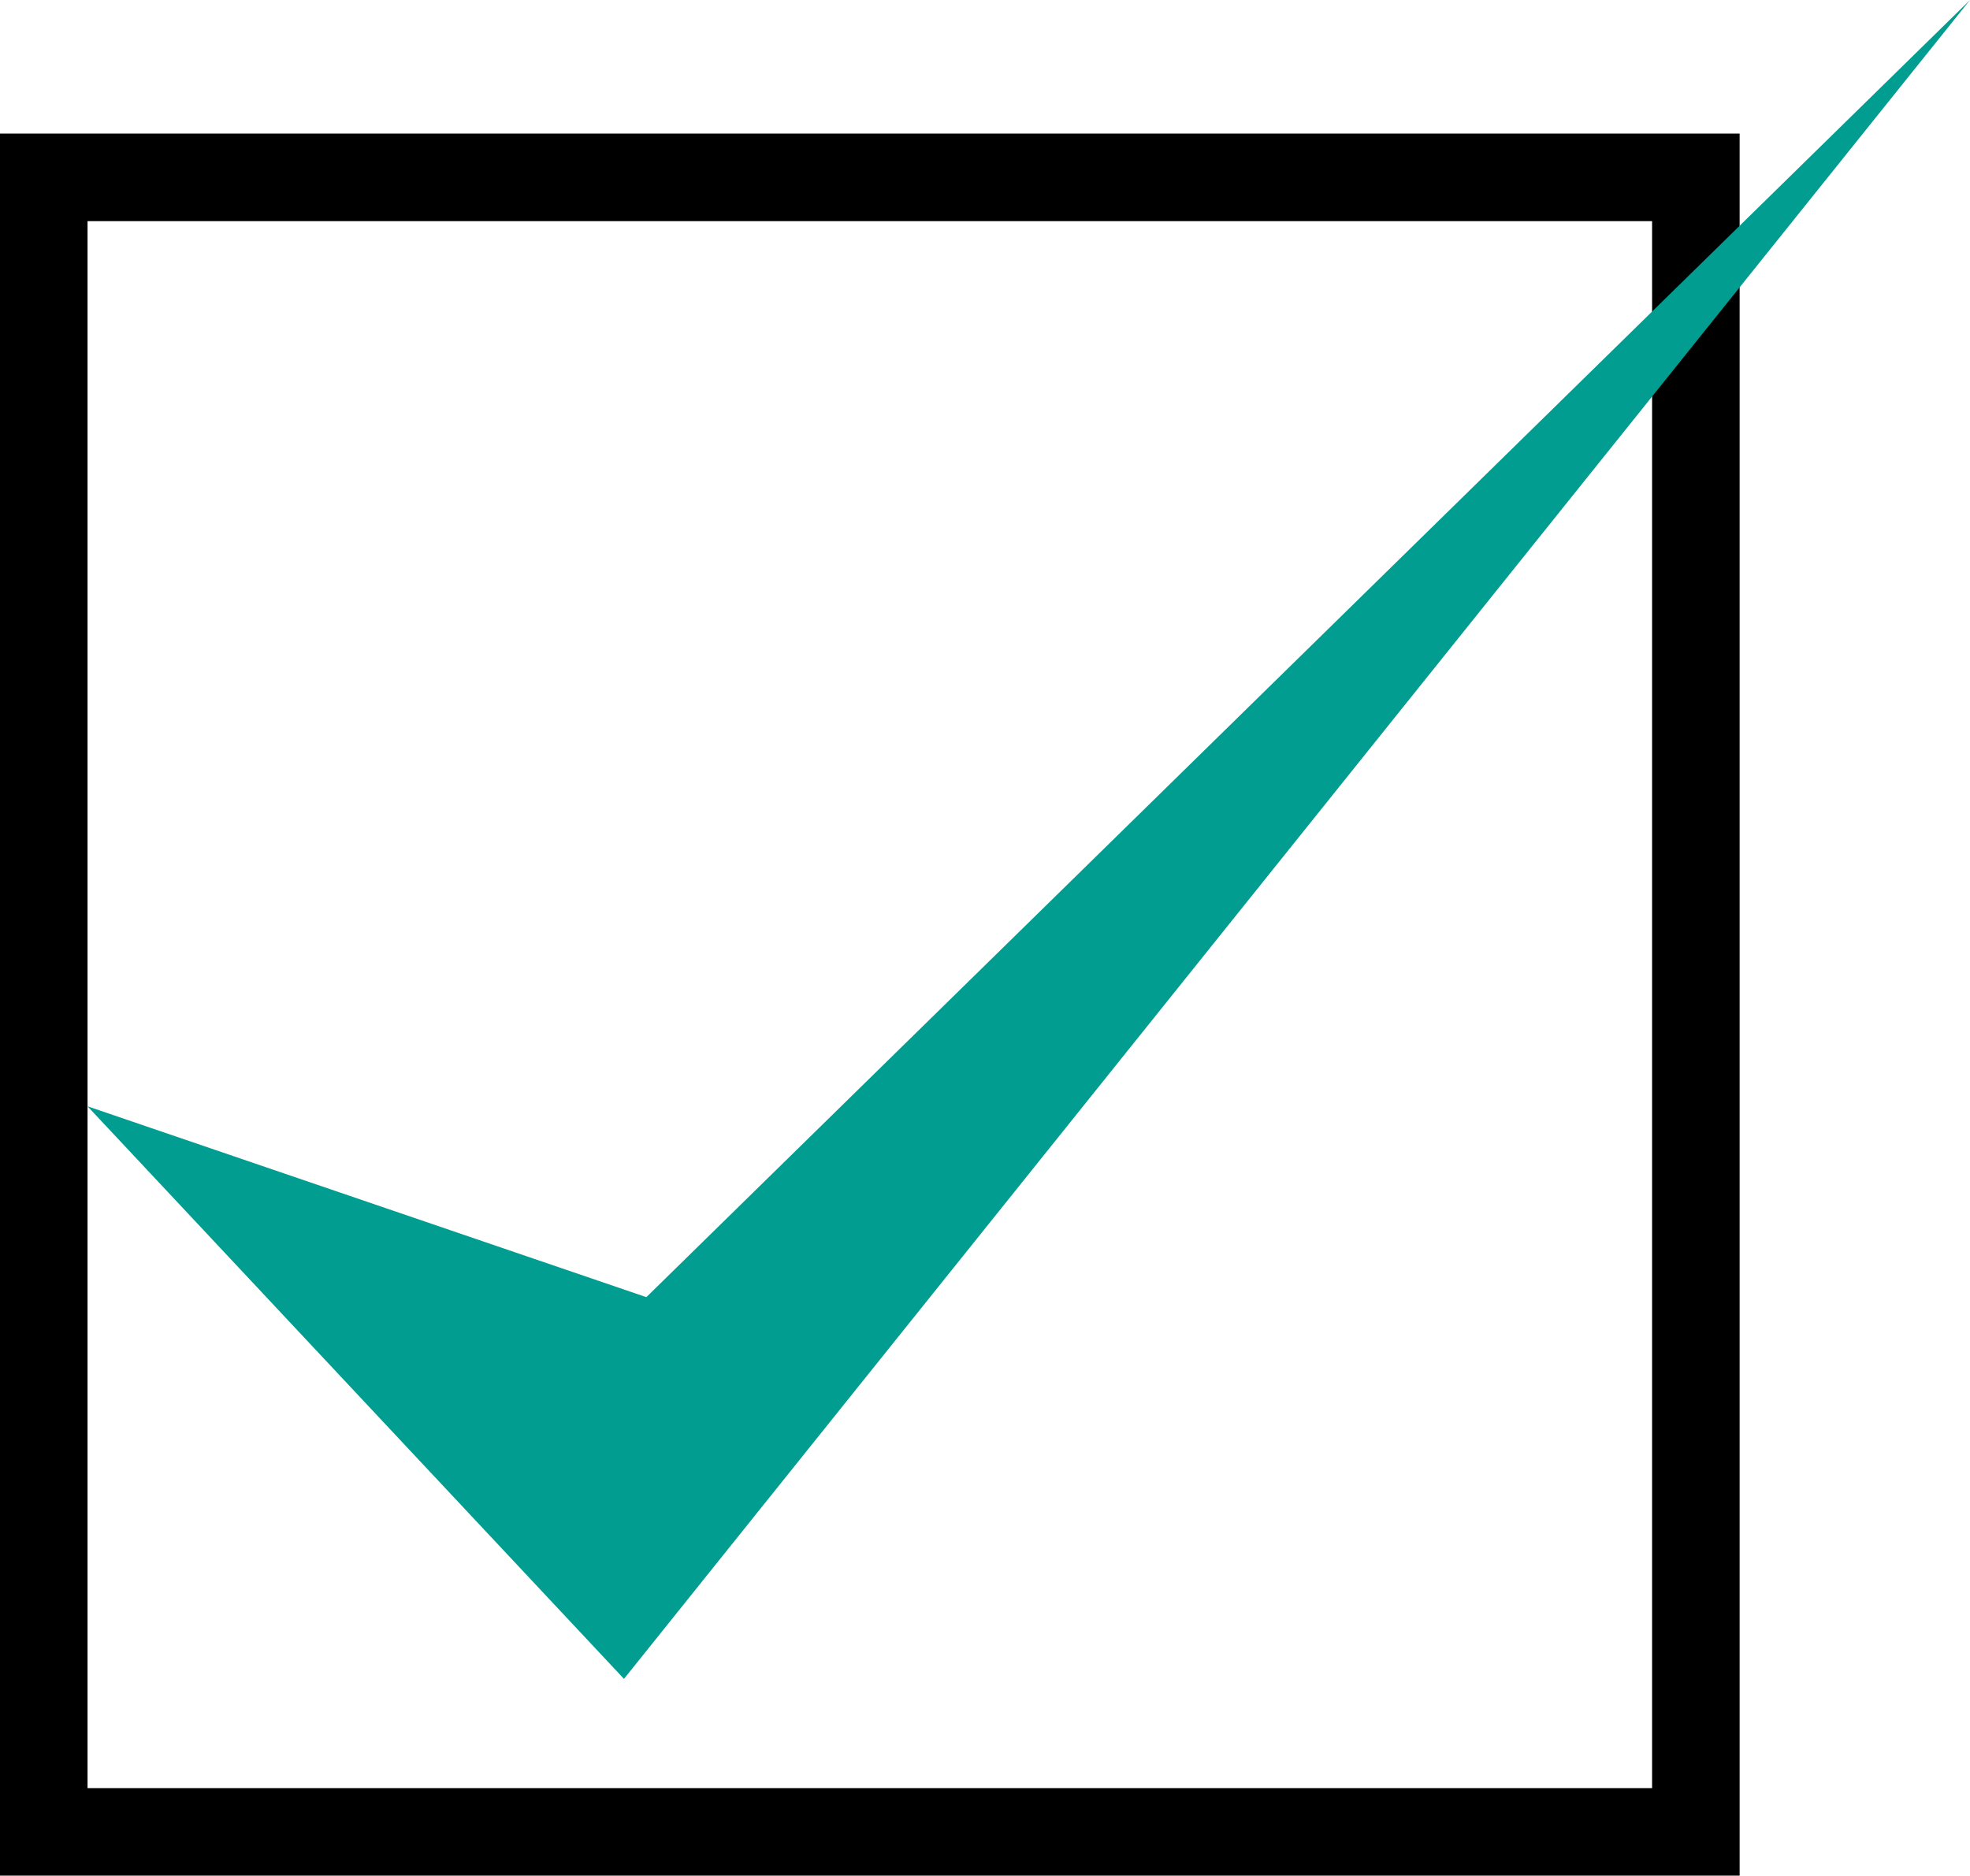 <?xml version="1.0" encoding="UTF-8"?><svg xmlns="http://www.w3.org/2000/svg" viewBox="0 0 29.93 28.5"><defs><style>.d{fill:#009d90;}</style></defs><g id="a"/><g id="b"><g id="c"><g><path d="M26.43,2.03V28.5H0V2.03H26.43ZM1.33,27.17H25.1V3.36H1.33V27.17Z"/><polygon class="d" points="1.33 16.81 9.82 19.71 29.93 0 9.48 25.51 1.33 16.81"/></g></g></g></svg>